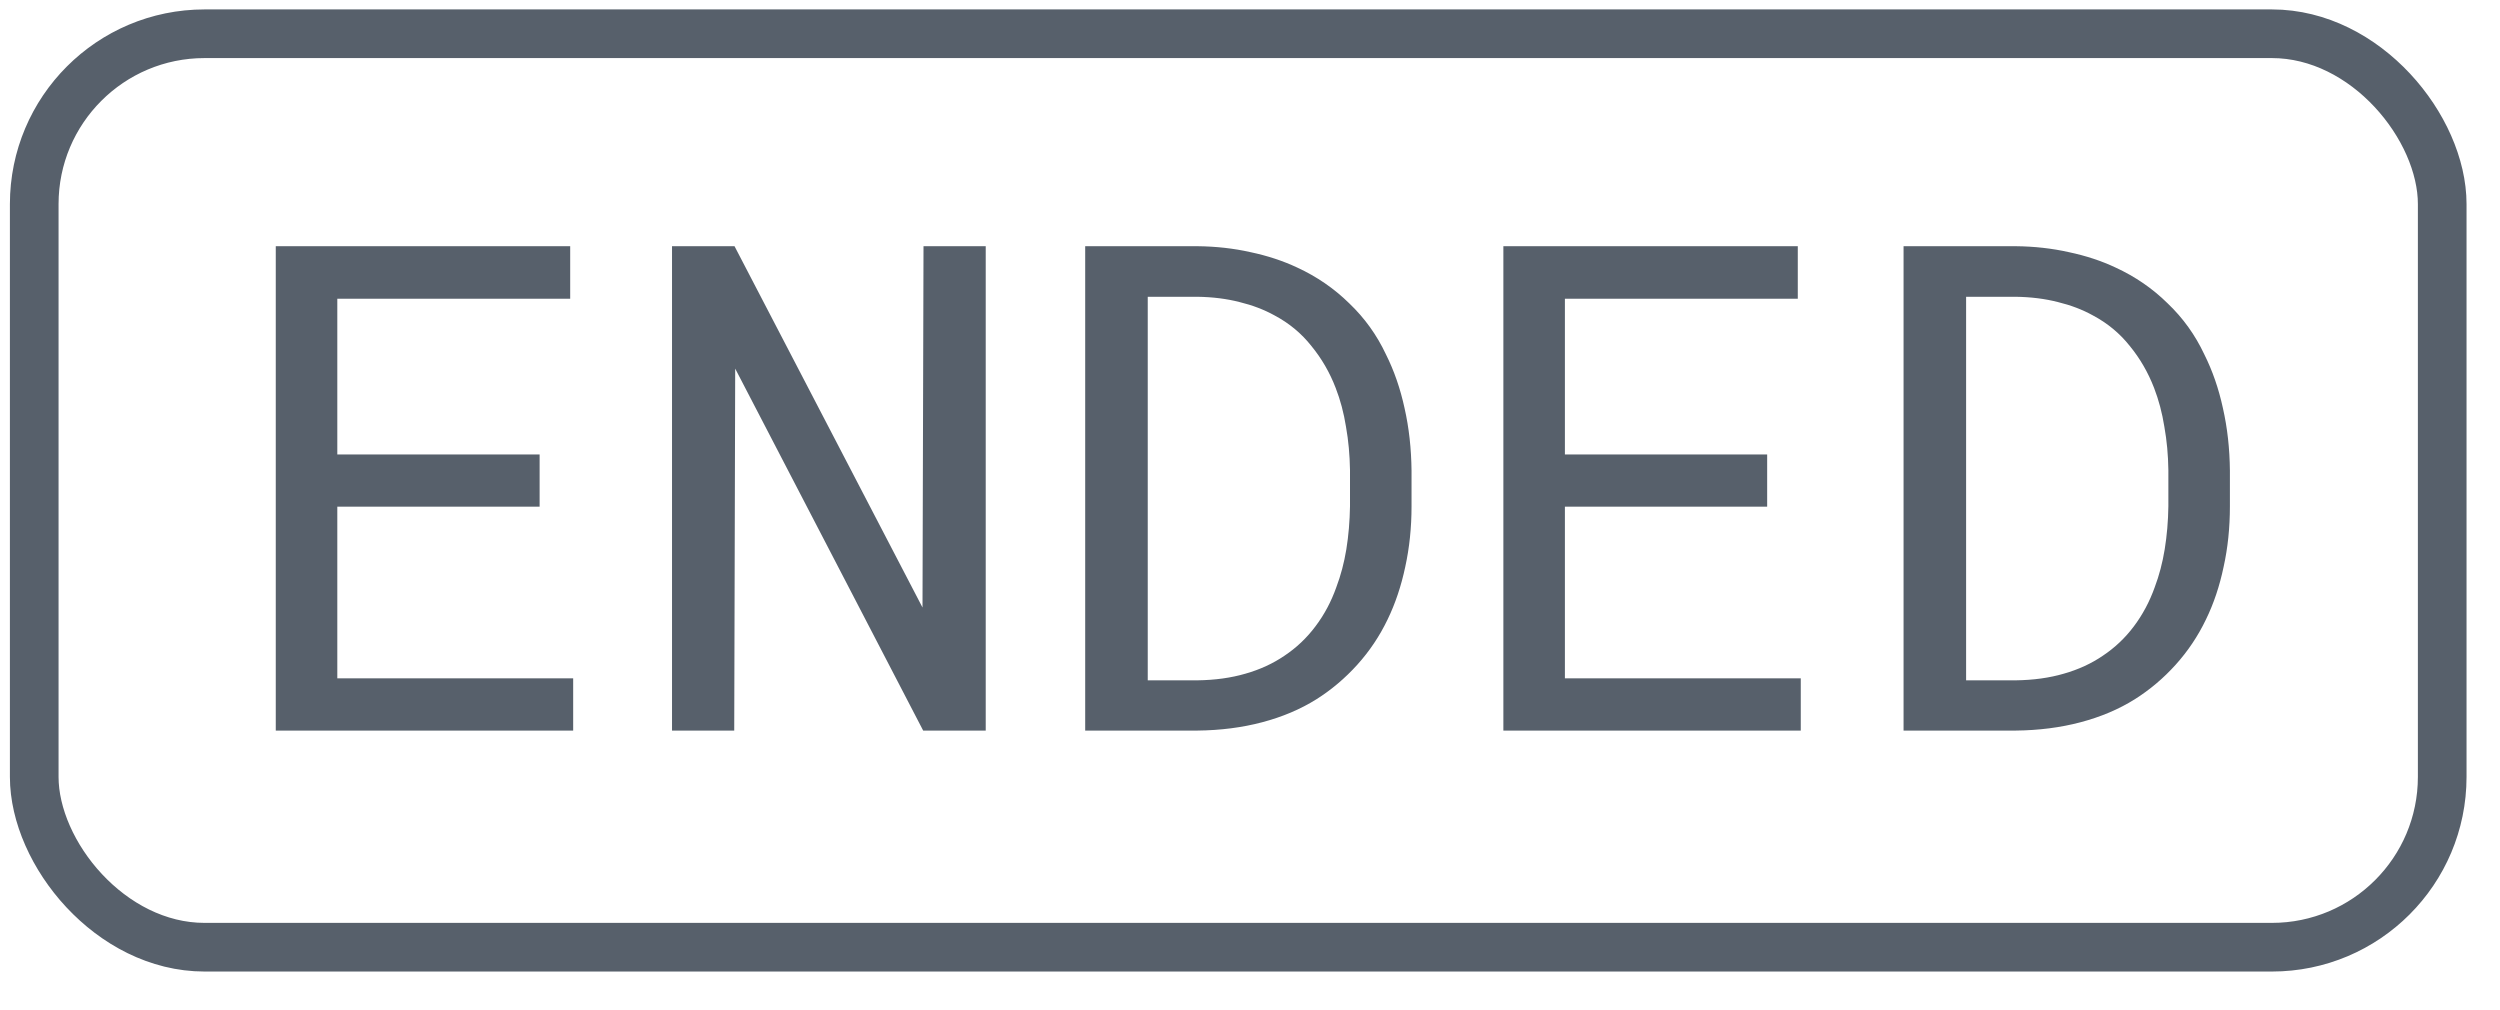 <svg width="52" height="21" viewBox="0 0 52 21" fill="none" xmlns="http://www.w3.org/2000/svg">
<rect x="0.712" y="0.702" width="50.086" height="19" rx="3.543" stroke="#57606B" stroke-width="1.012"/>
<path d="M11.224 10.539H7.016V14.109H11.922V15.196H5.736V5.121H11.86V6.214H7.016V9.453H11.224V10.539ZM20.503 15.196H19.202L15.292 7.667L15.272 15.196H13.978V5.121H15.278L19.188 12.636L19.209 5.121H20.503V15.196ZM22.572 15.196V5.121H24.904C25.296 5.125 25.665 5.167 26.011 5.245C26.361 5.319 26.684 5.425 26.98 5.564C27.39 5.753 27.752 6.002 28.066 6.311C28.384 6.615 28.638 6.968 28.827 7.37C28.998 7.711 29.127 8.085 29.215 8.491C29.307 8.897 29.355 9.33 29.36 9.792V10.532C29.36 10.975 29.316 11.395 29.229 11.791C29.145 12.188 29.023 12.553 28.862 12.885C28.696 13.231 28.486 13.544 28.232 13.826C27.978 14.107 27.695 14.347 27.381 14.545C27.049 14.753 26.673 14.912 26.253 15.023C25.838 15.133 25.388 15.191 24.904 15.196H22.572ZM23.873 6.173V14.151H24.904C25.273 14.146 25.607 14.1 25.907 14.012C26.212 13.925 26.481 13.8 26.717 13.639C26.966 13.473 27.18 13.27 27.36 13.03C27.545 12.786 27.69 12.513 27.796 12.213C27.888 11.969 27.958 11.706 28.004 11.425C28.05 11.139 28.075 10.841 28.08 10.532V9.778C28.075 9.464 28.048 9.164 27.997 8.878C27.951 8.588 27.879 8.318 27.782 8.069C27.658 7.746 27.489 7.455 27.277 7.197C27.07 6.934 26.814 6.722 26.509 6.56C26.292 6.44 26.05 6.348 25.783 6.283C25.515 6.214 25.222 6.177 24.904 6.173H23.873ZM36.757 10.539H32.55V14.109H37.456V15.196H31.27V5.121H37.394V6.214H32.55V9.453H36.757V10.539ZM39.594 15.196V5.121H41.926C42.318 5.125 42.687 5.167 43.033 5.245C43.384 5.319 43.707 5.425 44.002 5.564C44.413 5.753 44.775 6.002 45.088 6.311C45.407 6.615 45.66 6.968 45.849 7.37C46.02 7.711 46.149 8.085 46.237 8.491C46.329 8.897 46.378 9.33 46.382 9.792V10.532C46.382 10.975 46.339 11.395 46.251 11.791C46.168 12.188 46.046 12.553 45.884 12.885C45.718 13.231 45.508 13.544 45.254 13.826C45.001 14.107 44.717 14.347 44.403 14.545C44.071 14.753 43.695 14.912 43.275 15.023C42.86 15.133 42.41 15.191 41.926 15.196H39.594ZM40.895 6.173V14.151H41.926C42.295 14.146 42.63 14.1 42.929 14.012C43.234 13.925 43.504 13.8 43.739 13.639C43.988 13.473 44.203 13.27 44.383 13.03C44.567 12.786 44.712 12.513 44.819 12.213C44.911 11.969 44.98 11.706 45.026 11.425C45.072 11.139 45.098 10.841 45.102 10.532V9.778C45.098 9.464 45.07 9.164 45.019 8.878C44.973 8.588 44.901 8.318 44.805 8.069C44.68 7.746 44.512 7.455 44.3 7.197C44.092 6.934 43.836 6.722 43.531 6.56C43.315 6.44 43.072 6.348 42.805 6.283C42.537 6.214 42.244 6.177 41.926 6.173H40.895Z" fill="#57606B"/>
</svg>
